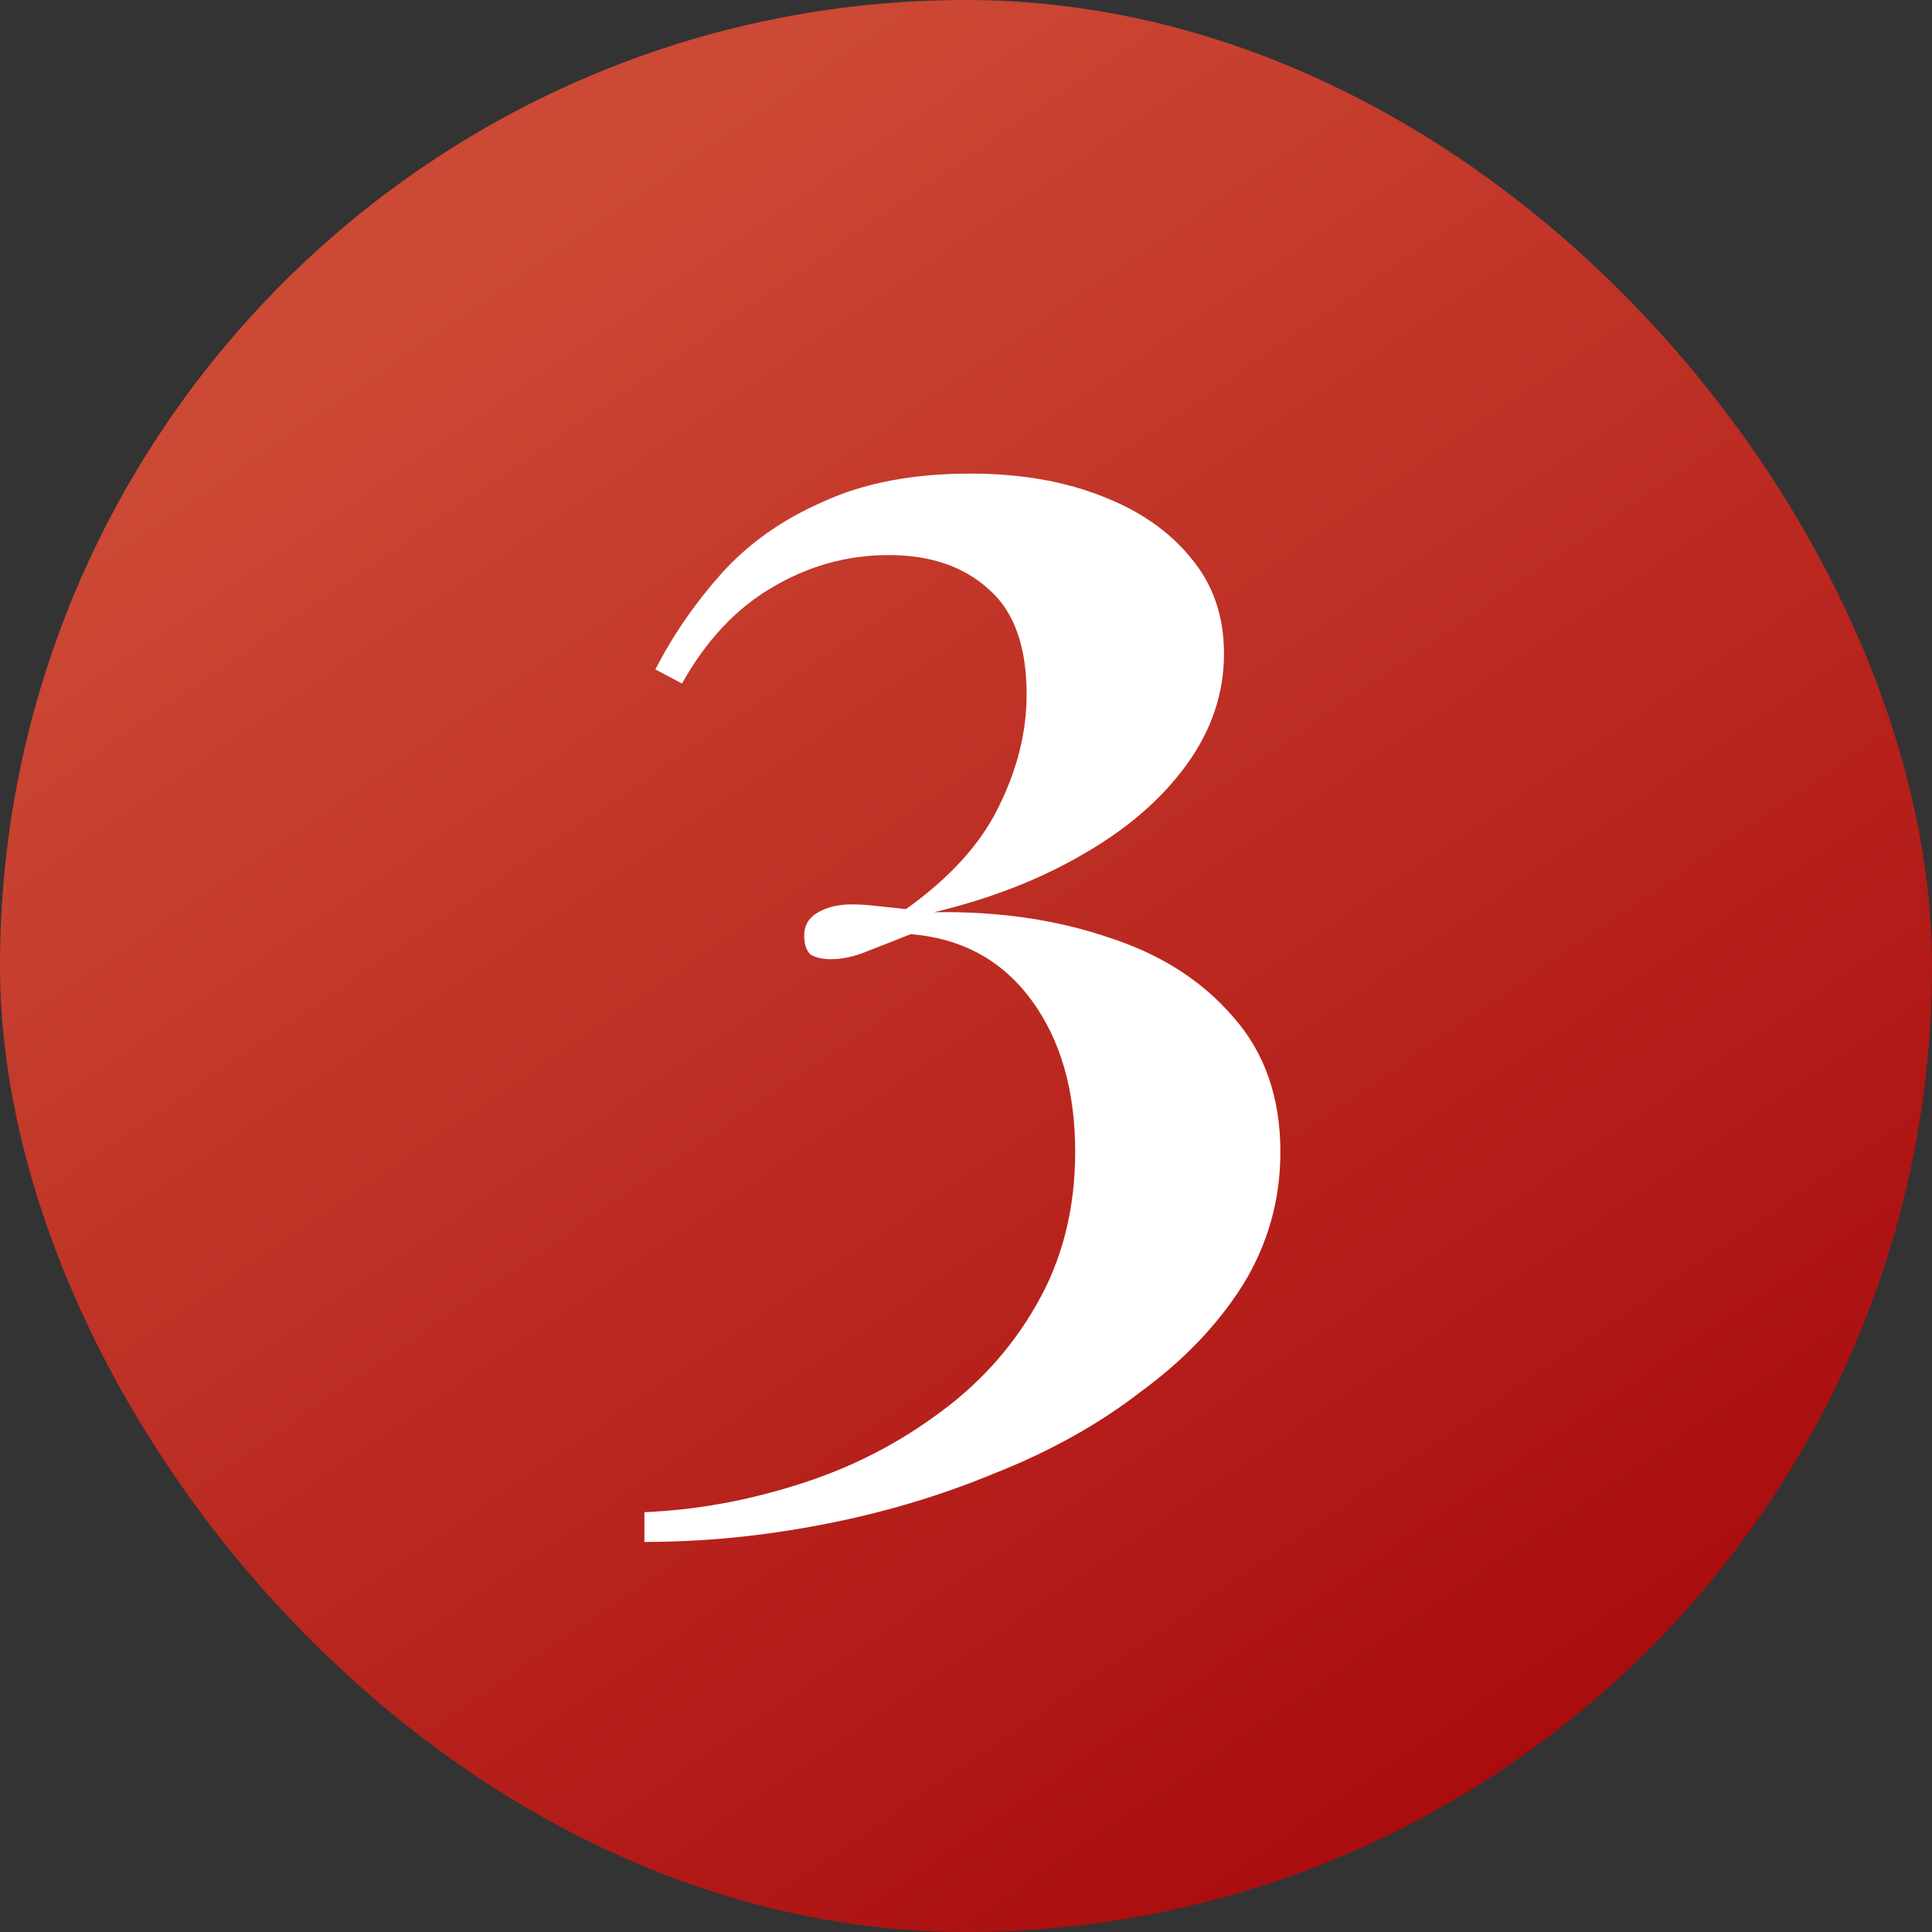 <?xml version="1.0" encoding="UTF-8"?> <svg xmlns="http://www.w3.org/2000/svg" width="74" height="74" viewBox="0 0 74 74" fill="none"><rect x="0" y="0" width="74" height="74" fill="#333333" stroke="none"/><rect width="74" height="74" rx="37" fill="url(#paint0_linear_391_222)"></rect><path d="M37.162 18.14C39.042 18.14 40.702 18.42 42.142 18.98C43.622 19.54 44.782 20.34 45.622 21.38C46.462 22.38 46.882 23.6 46.882 25.04C46.882 26.56 46.402 27.98 45.442 29.3C44.482 30.62 43.162 31.76 41.482 32.72C39.842 33.68 37.942 34.42 35.782 34.94C38.222 34.9 40.442 35.22 42.442 35.9C44.442 36.54 46.042 37.56 47.242 38.96C48.442 40.32 49.042 42.04 49.042 44.12C49.042 45.96 48.562 47.66 47.602 49.22C46.642 50.74 45.342 52.1 43.702 53.3C42.102 54.54 40.242 55.58 38.122 56.42C36.002 57.3 33.782 57.96 31.462 58.4C29.182 58.84 26.922 59.06 24.682 59.06V57.92C26.602 57.84 28.522 57.5 30.442 56.9C32.402 56.3 34.182 55.42 35.782 54.26C37.422 53.1 38.722 51.68 39.682 50C40.682 48.28 41.182 46.32 41.182 44.12C41.182 41.76 40.622 39.82 39.502 38.3C38.382 36.78 36.842 35.94 34.882 35.78C34.282 36.02 33.722 36.24 33.202 36.44C32.722 36.64 32.262 36.74 31.822 36.74C31.502 36.74 31.242 36.68 31.042 36.56C30.882 36.4 30.802 36.16 30.802 35.84C30.802 35.44 30.982 35.14 31.342 34.94C31.702 34.74 32.122 34.64 32.602 34.64C32.922 34.64 33.242 34.66 33.562 34.7C33.922 34.74 34.302 34.78 34.702 34.82C36.382 33.62 37.562 32.32 38.242 30.92C38.962 29.48 39.322 28.04 39.322 26.6C39.322 24.76 38.842 23.42 37.882 22.58C36.922 21.7 35.642 21.26 34.042 21.26C32.442 21.26 30.942 21.68 29.542 22.52C28.182 23.32 27.042 24.54 26.122 26.18L25.102 25.64C25.782 24.32 26.622 23.1 27.622 21.98C28.662 20.82 29.962 19.9 31.522 19.22C33.082 18.5 34.962 18.14 37.162 18.14Z" fill="white"></path><defs><linearGradient id="paint0_linear_391_222" x1="17.39" y1="10.36" x2="57.165" y2="68.45" gradientUnits="userSpaceOnUse"><stop stop-color="#CC4935"></stop><stop offset="1" stop-color="#AA0C0E"></stop></linearGradient></defs></svg> 